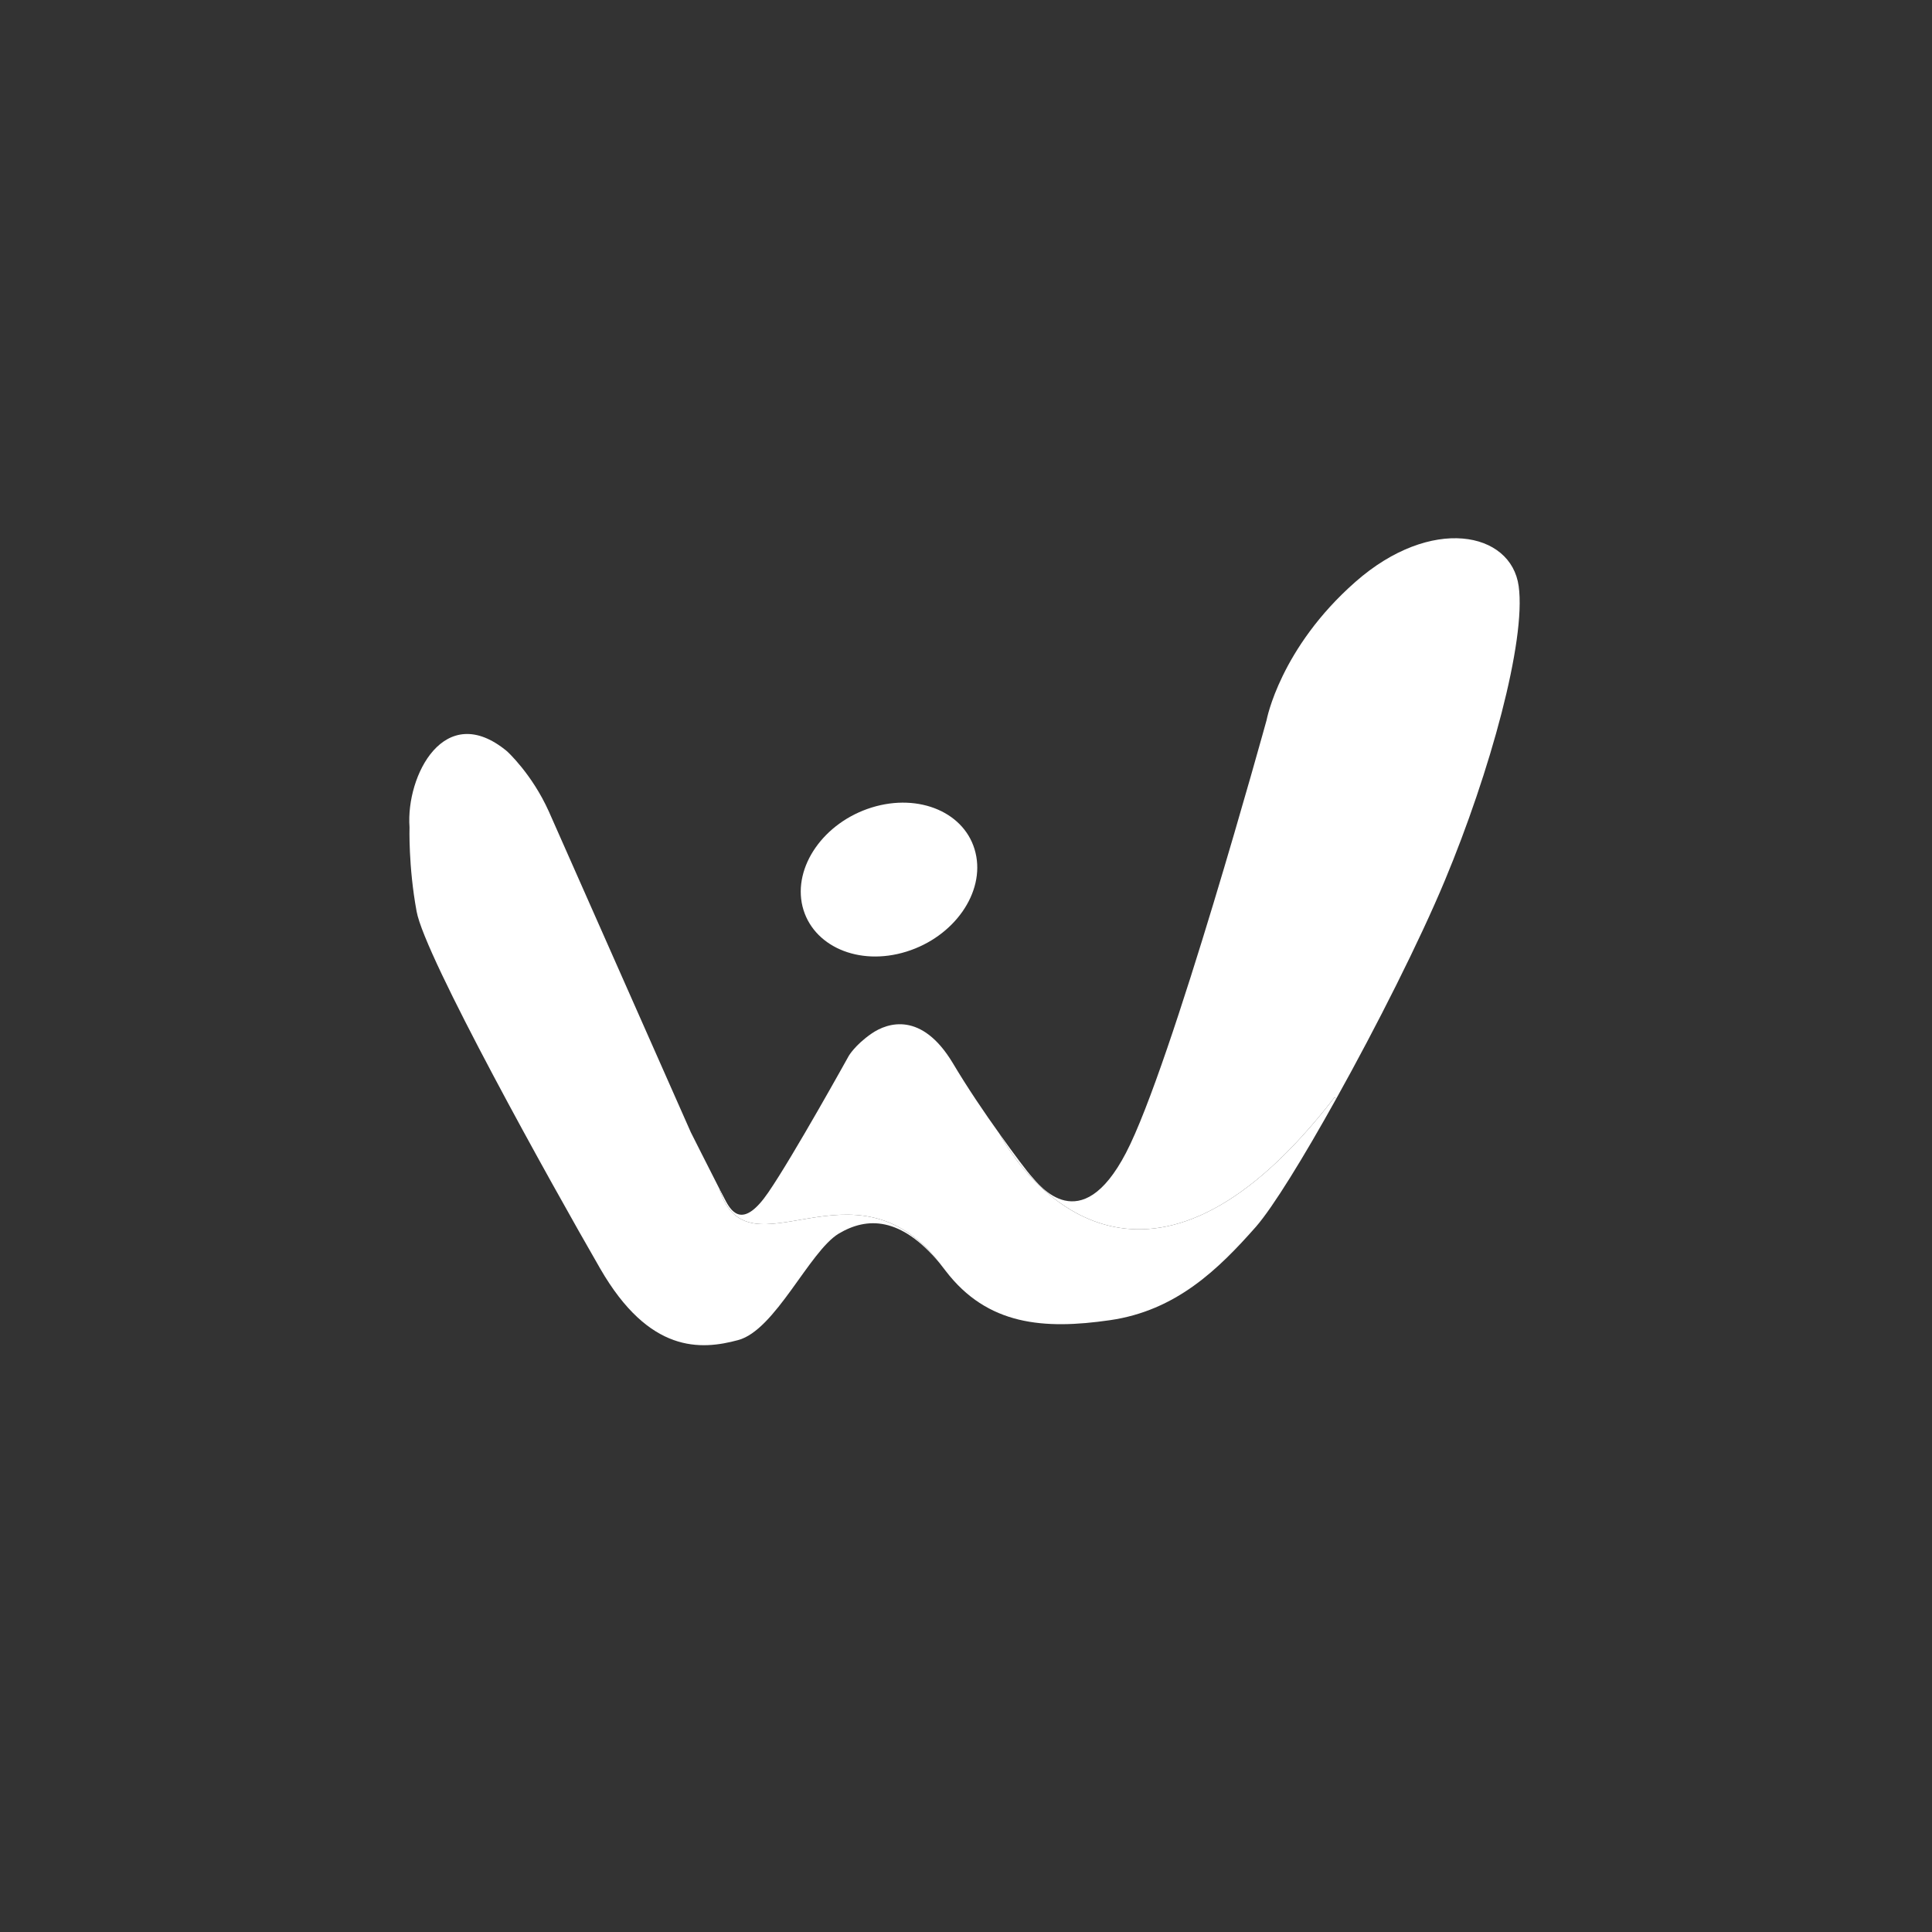 <svg xmlns="http://www.w3.org/2000/svg" xmlns:xlink="http://www.w3.org/1999/xlink" width="40" zoomAndPan="magnify" viewBox="0 0 30 30" height="40" preserveAspectRatio="xMidYMid meet" version="1.0"><rect x="0" y="0" width="30" height="30" fill="#333333" stroke="none"/><defs><clipPath id="e8ce452522"><path d="M 6.289 8 L 23.711 8 L 23.711 21 L 6.289 21 Z M 6.289 8 " clip-rule="nonzero"/></clipPath></defs><g clip-path="url(#e8ce452522)"><path fill="#ffffff" d="M 15.52 17.605 C 16.098 18.652 17.973 20.605 20.723 17.039 L 20.75 17.059 C 21.375 15.938 22.047 14.605 22.434 13.676 C 23.137 11.992 23.699 9.949 23.582 9.102 C 23.465 8.25 22.219 8.004 21.047 9.035 C 19.875 10.066 19.668 11.18 19.668 11.18 C 19.668 11.18 18.188 16.555 17.484 17.902 C 16.781 19.25 16.137 18.402 16.02 18.27 C 15.957 18.203 15.762 17.945 15.52 17.605 Z M 11.176 18.48 C 11.629 19.859 13.258 17.895 14.59 19.613 C 13.984 18.887 13.461 18.895 13.023 19.156 C 12.566 19.434 12.039 20.656 11.461 20.809 C 10.883 20.965 10.082 21.02 9.32 19.699 C 8.559 18.379 6.594 14.852 6.469 14.152 C 6.34 13.453 6.359 12.844 6.359 12.844 C 6.301 12.047 6.902 10.863 7.871 11.664 C 7.871 11.664 8.258 12.012 8.523 12.602 C 8.785 13.195 10.727 17.582 10.727 17.582 C 10.727 17.582 11.016 18.156 11.18 18.477 L 11.176 18.48 " fill-opacity="1" fill-rule="nonzero"/></g><path fill="#ffffff" d="M 13.535 12.539 C 12.793 12.77 12.312 13.457 12.461 14.074 C 12.613 14.691 13.332 15.008 14.074 14.777 C 14.816 14.547 15.297 13.859 15.148 13.242 C 15 12.621 14.277 12.309 13.535 12.539 Z M 14.59 19.613 C 13.258 17.895 11.629 19.859 11.176 18.48 L 11.18 18.477 C 11.223 18.559 11.254 18.621 11.273 18.656 C 11.371 18.836 11.551 19.07 11.93 18.516 C 12.312 17.961 13.18 16.395 13.18 16.395 C 13.18 16.395 13.277 16.227 13.531 16.051 C 13.785 15.875 14.312 15.707 14.793 16.504 C 15.023 16.891 15.293 17.289 15.52 17.605 C 16.098 18.652 17.973 20.605 20.723 17.039 L 20.75 17.059 C 20.242 17.973 19.766 18.746 19.504 19.047 C 18.918 19.711 18.262 20.352 17.234 20.5 C 16.211 20.648 15.332 20.582 14.684 19.734 C 14.652 19.691 14.621 19.652 14.59 19.613 " fill-opacity="1" fill-rule="nonzero"/></svg>